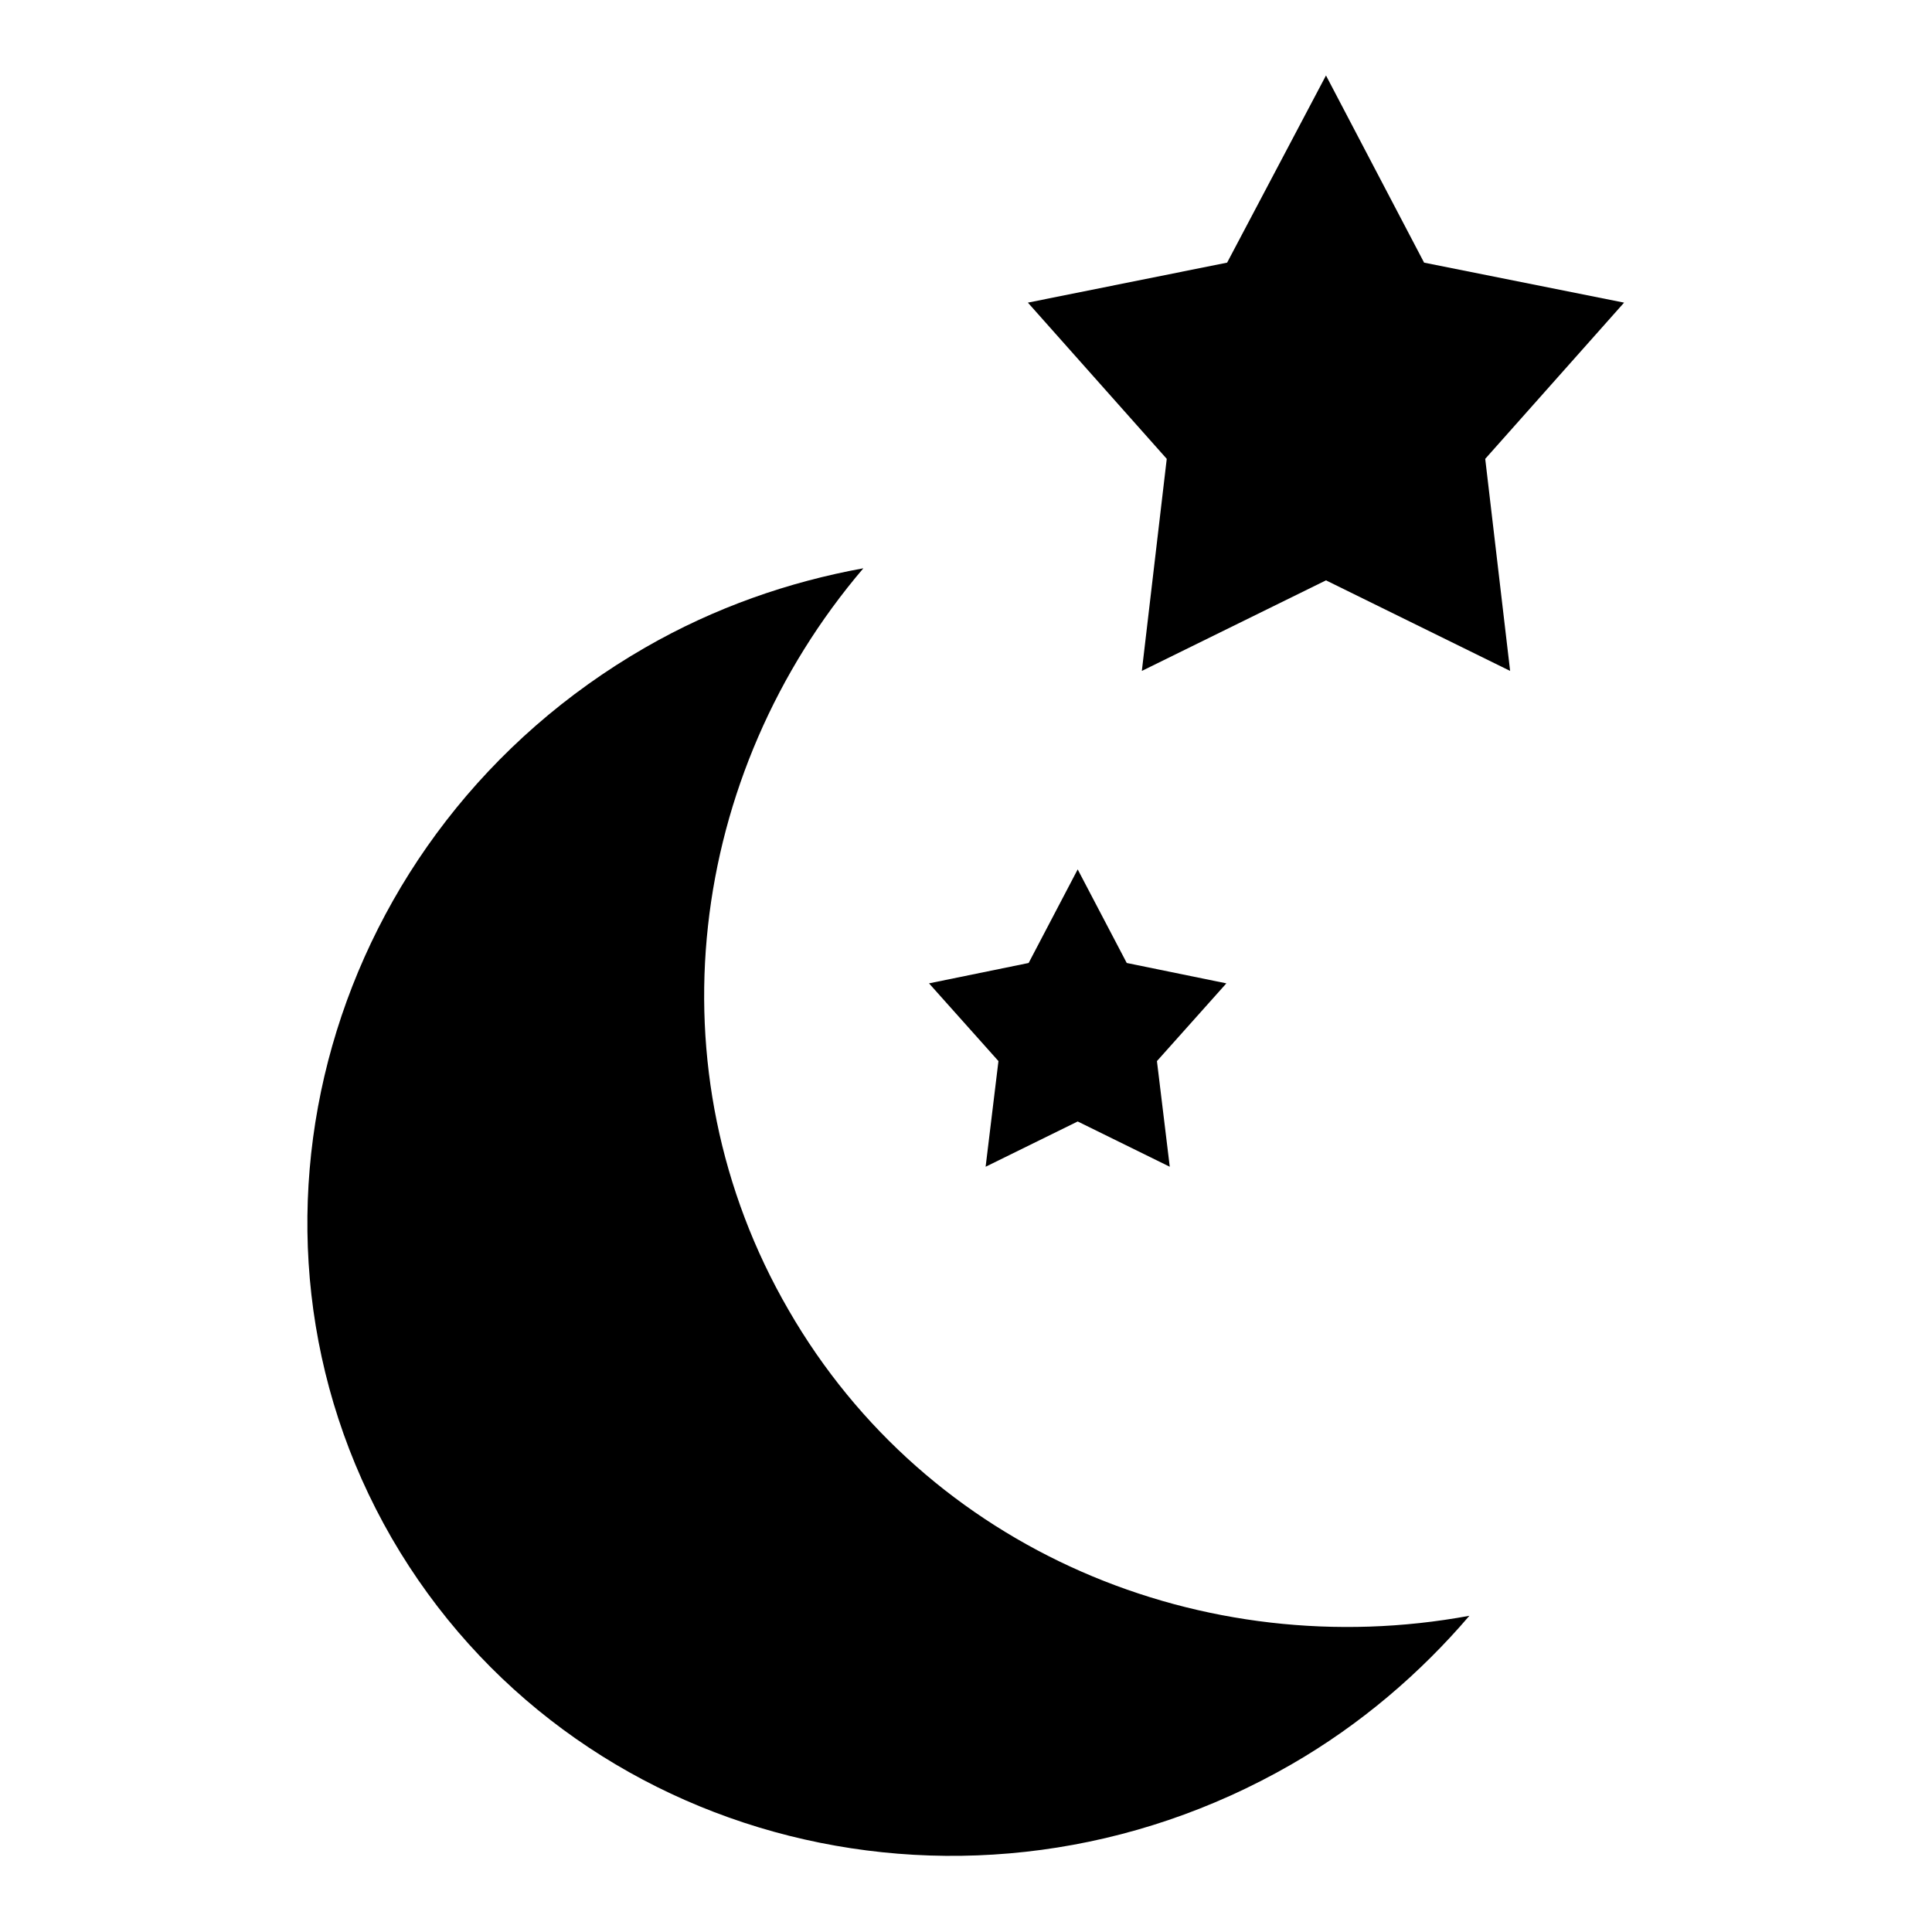 <?xml version="1.0" encoding="utf-8"?>
<!-- Svg Vector Icons : http://www.onlinewebfonts.com/icon -->
<!DOCTYPE svg PUBLIC "-//W3C//DTD SVG 1.1//EN" "http://www.w3.org/Graphics/SVG/1.1/DTD/svg11.dtd">
<svg version="1.1" xmlns="http://www.w3.org/2000/svg" xmlns:xlink="http://www.w3.org/1999/xlink" x="0px" y="0px" viewBox="0 0 256 256" enable-background="new 0 0 256 256" xml:space="preserve">
<g><g><path fill="#000000" d="M104.5,173.6c18.4,31.9,55,47,90.2,40.5c-6.5,7.6-14.4,14.4-23.6,19.7c-42.2,24.3-95.5,10.9-119.2-30c-23.6-40.9-8.6-93.7,33.6-118c9.2-5.3,19-8.7,28.9-10.5C91.2,102.5,86,141.7,104.5,173.6z"/><path fill="#000000" d="M175.7,10l13,24.8l26.5,5.3l-18.4,20.7l3.3,28.1l-24.4-12l-24.4,12l3.3-28.1l-18.4-20.7l26.4-5.3L175.7,10"/><path fill="#000000" d="M142.8,115.2l6.5,12.4l13.2,2.7l-9.2,10.3l1.7,14l-12.2-6l-12.2,6l1.7-14l-9.2-10.3l13.2-2.7L142.8,115.2"/></g></g>
</svg>